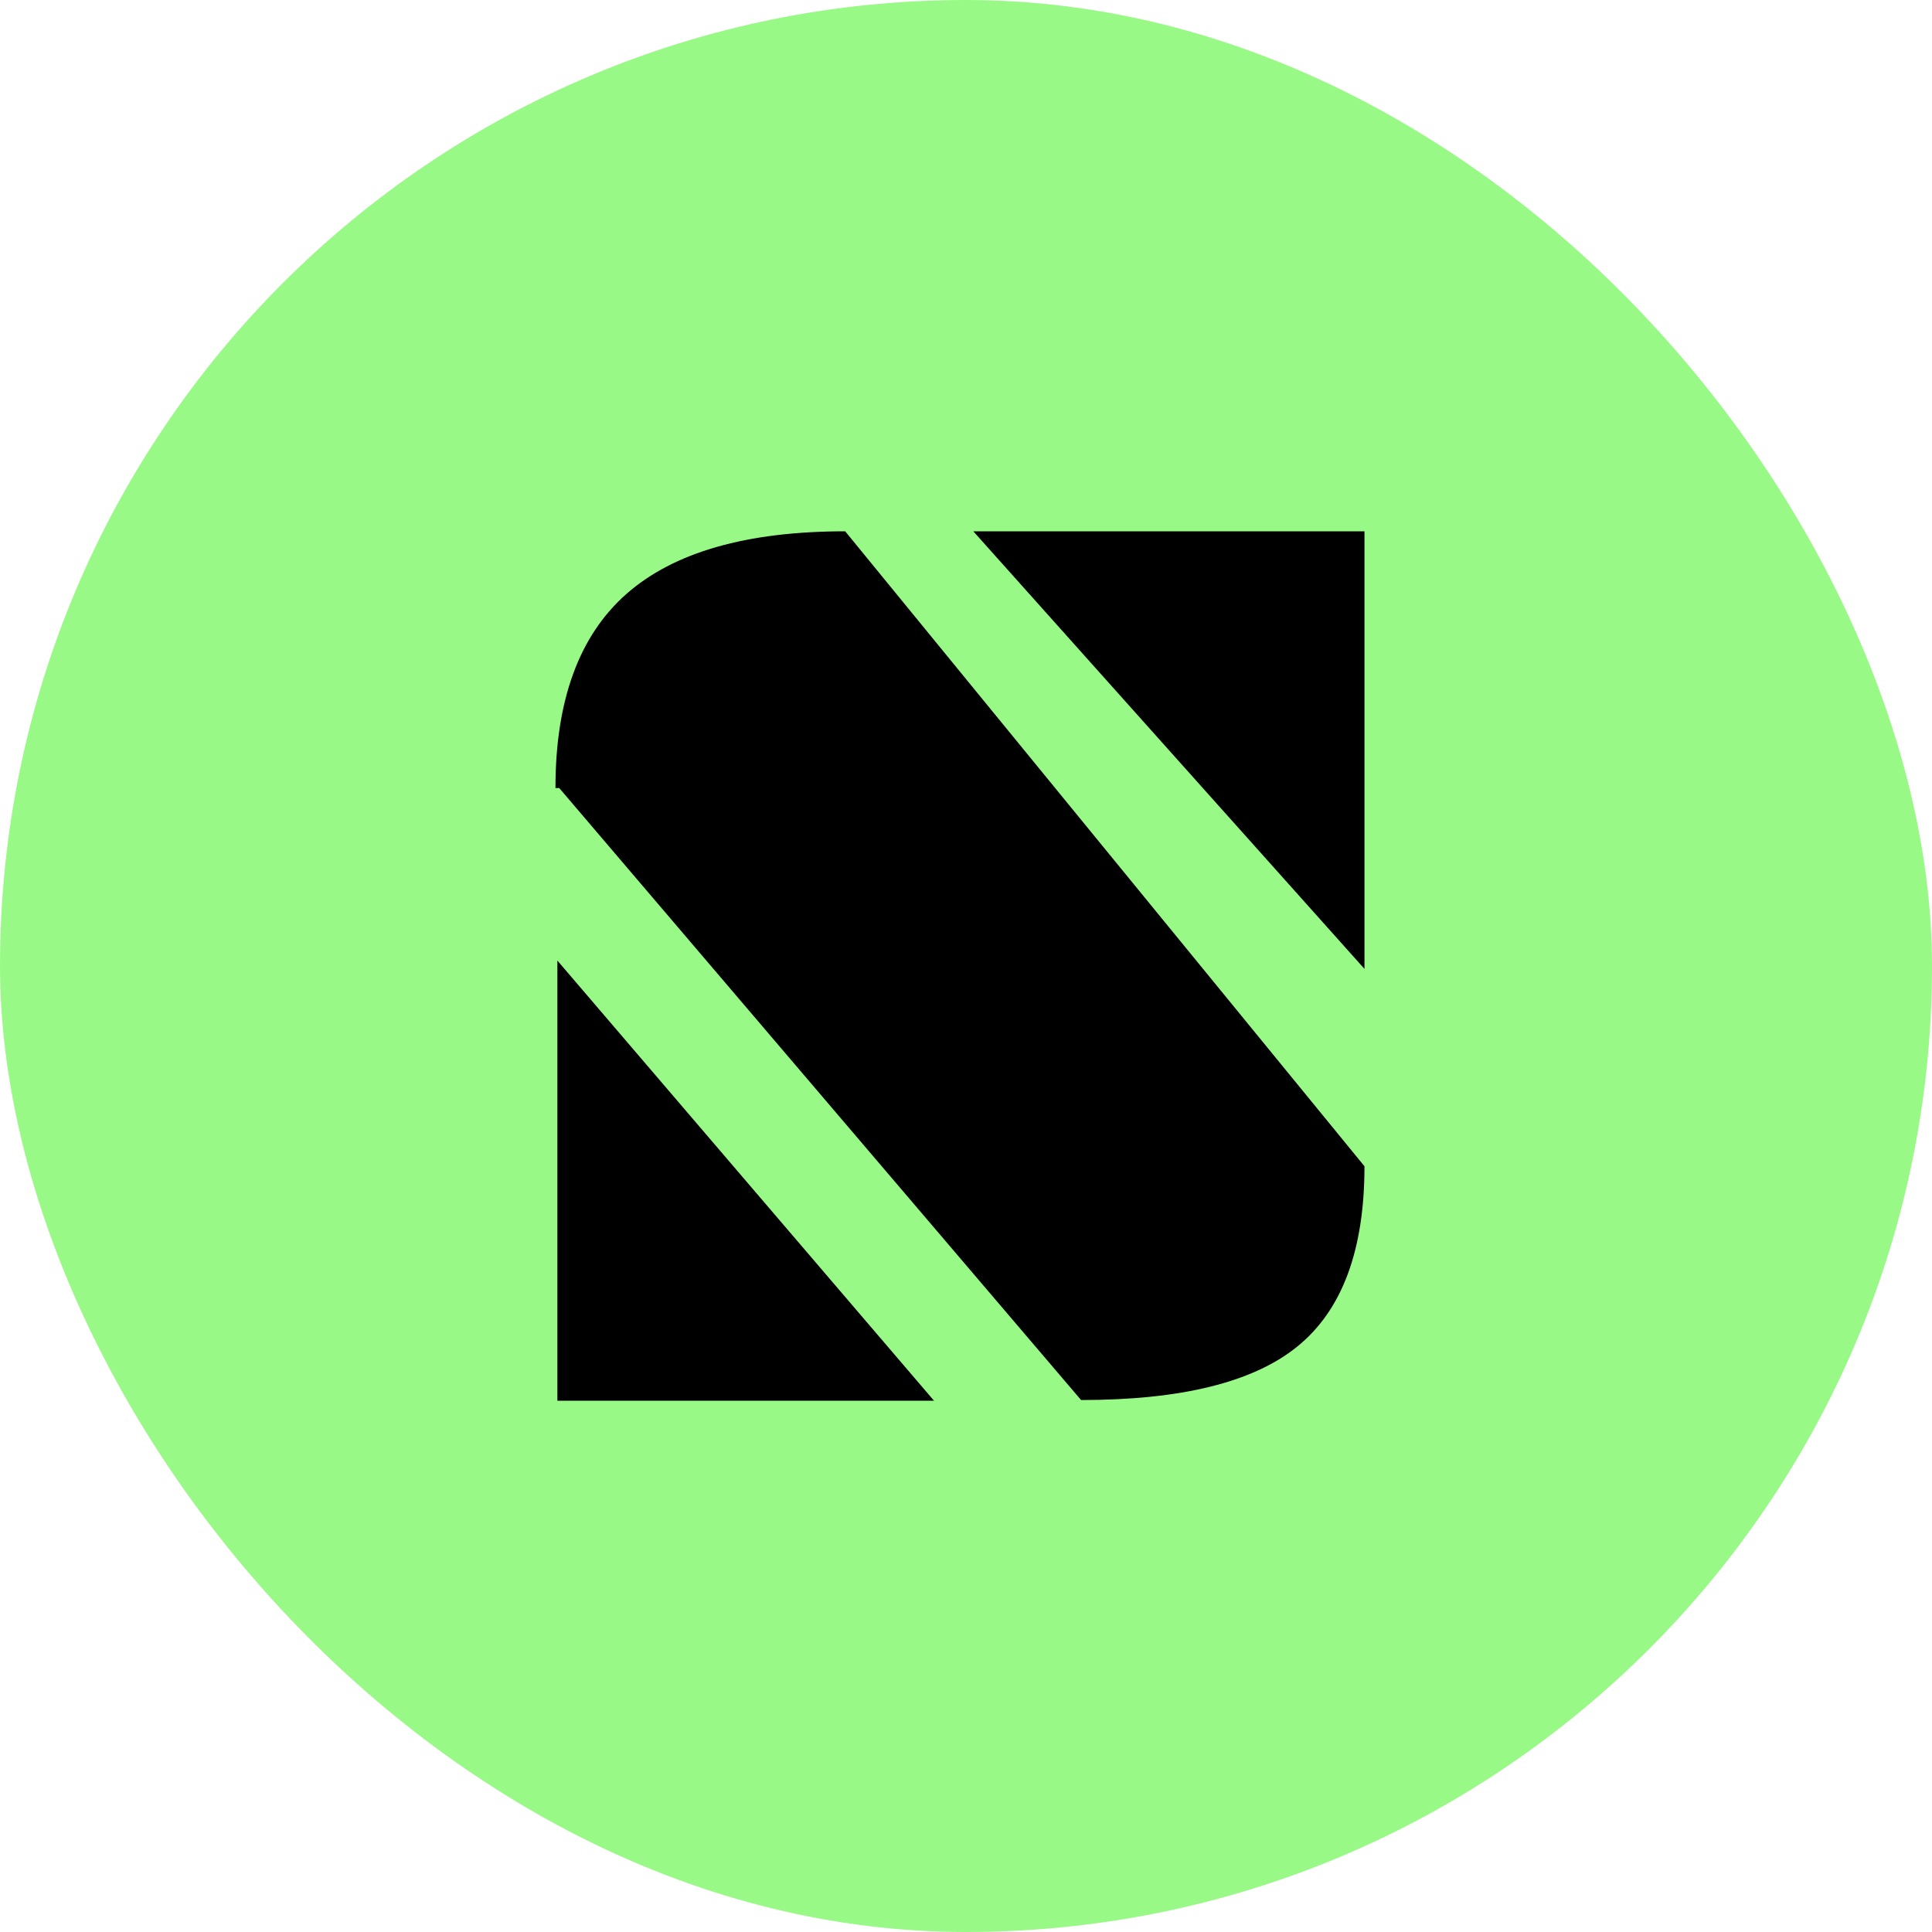<svg width="32" height="32" viewBox="0 0 32 32" fill="none" xmlns="http://www.w3.org/2000/svg">
<rect width="32" height="32" rx="16" fill="#99F986"/>
<path d="M16.121 8.8H22.6V16.048L16.121 8.8ZM9.263 13.053H9.2C9.2 11.6 9.592 10.528 10.376 9.837C11.161 9.146 12.368 8.8 13.999 8.8L22.6 19.317C22.6 20.714 22.226 21.712 21.477 22.311C20.748 22.897 19.558 23.189 17.906 23.189L9.263 13.053ZM9.232 15.91L15.47 23.2H9.232V15.91Z" fill="black"/>
</svg>
